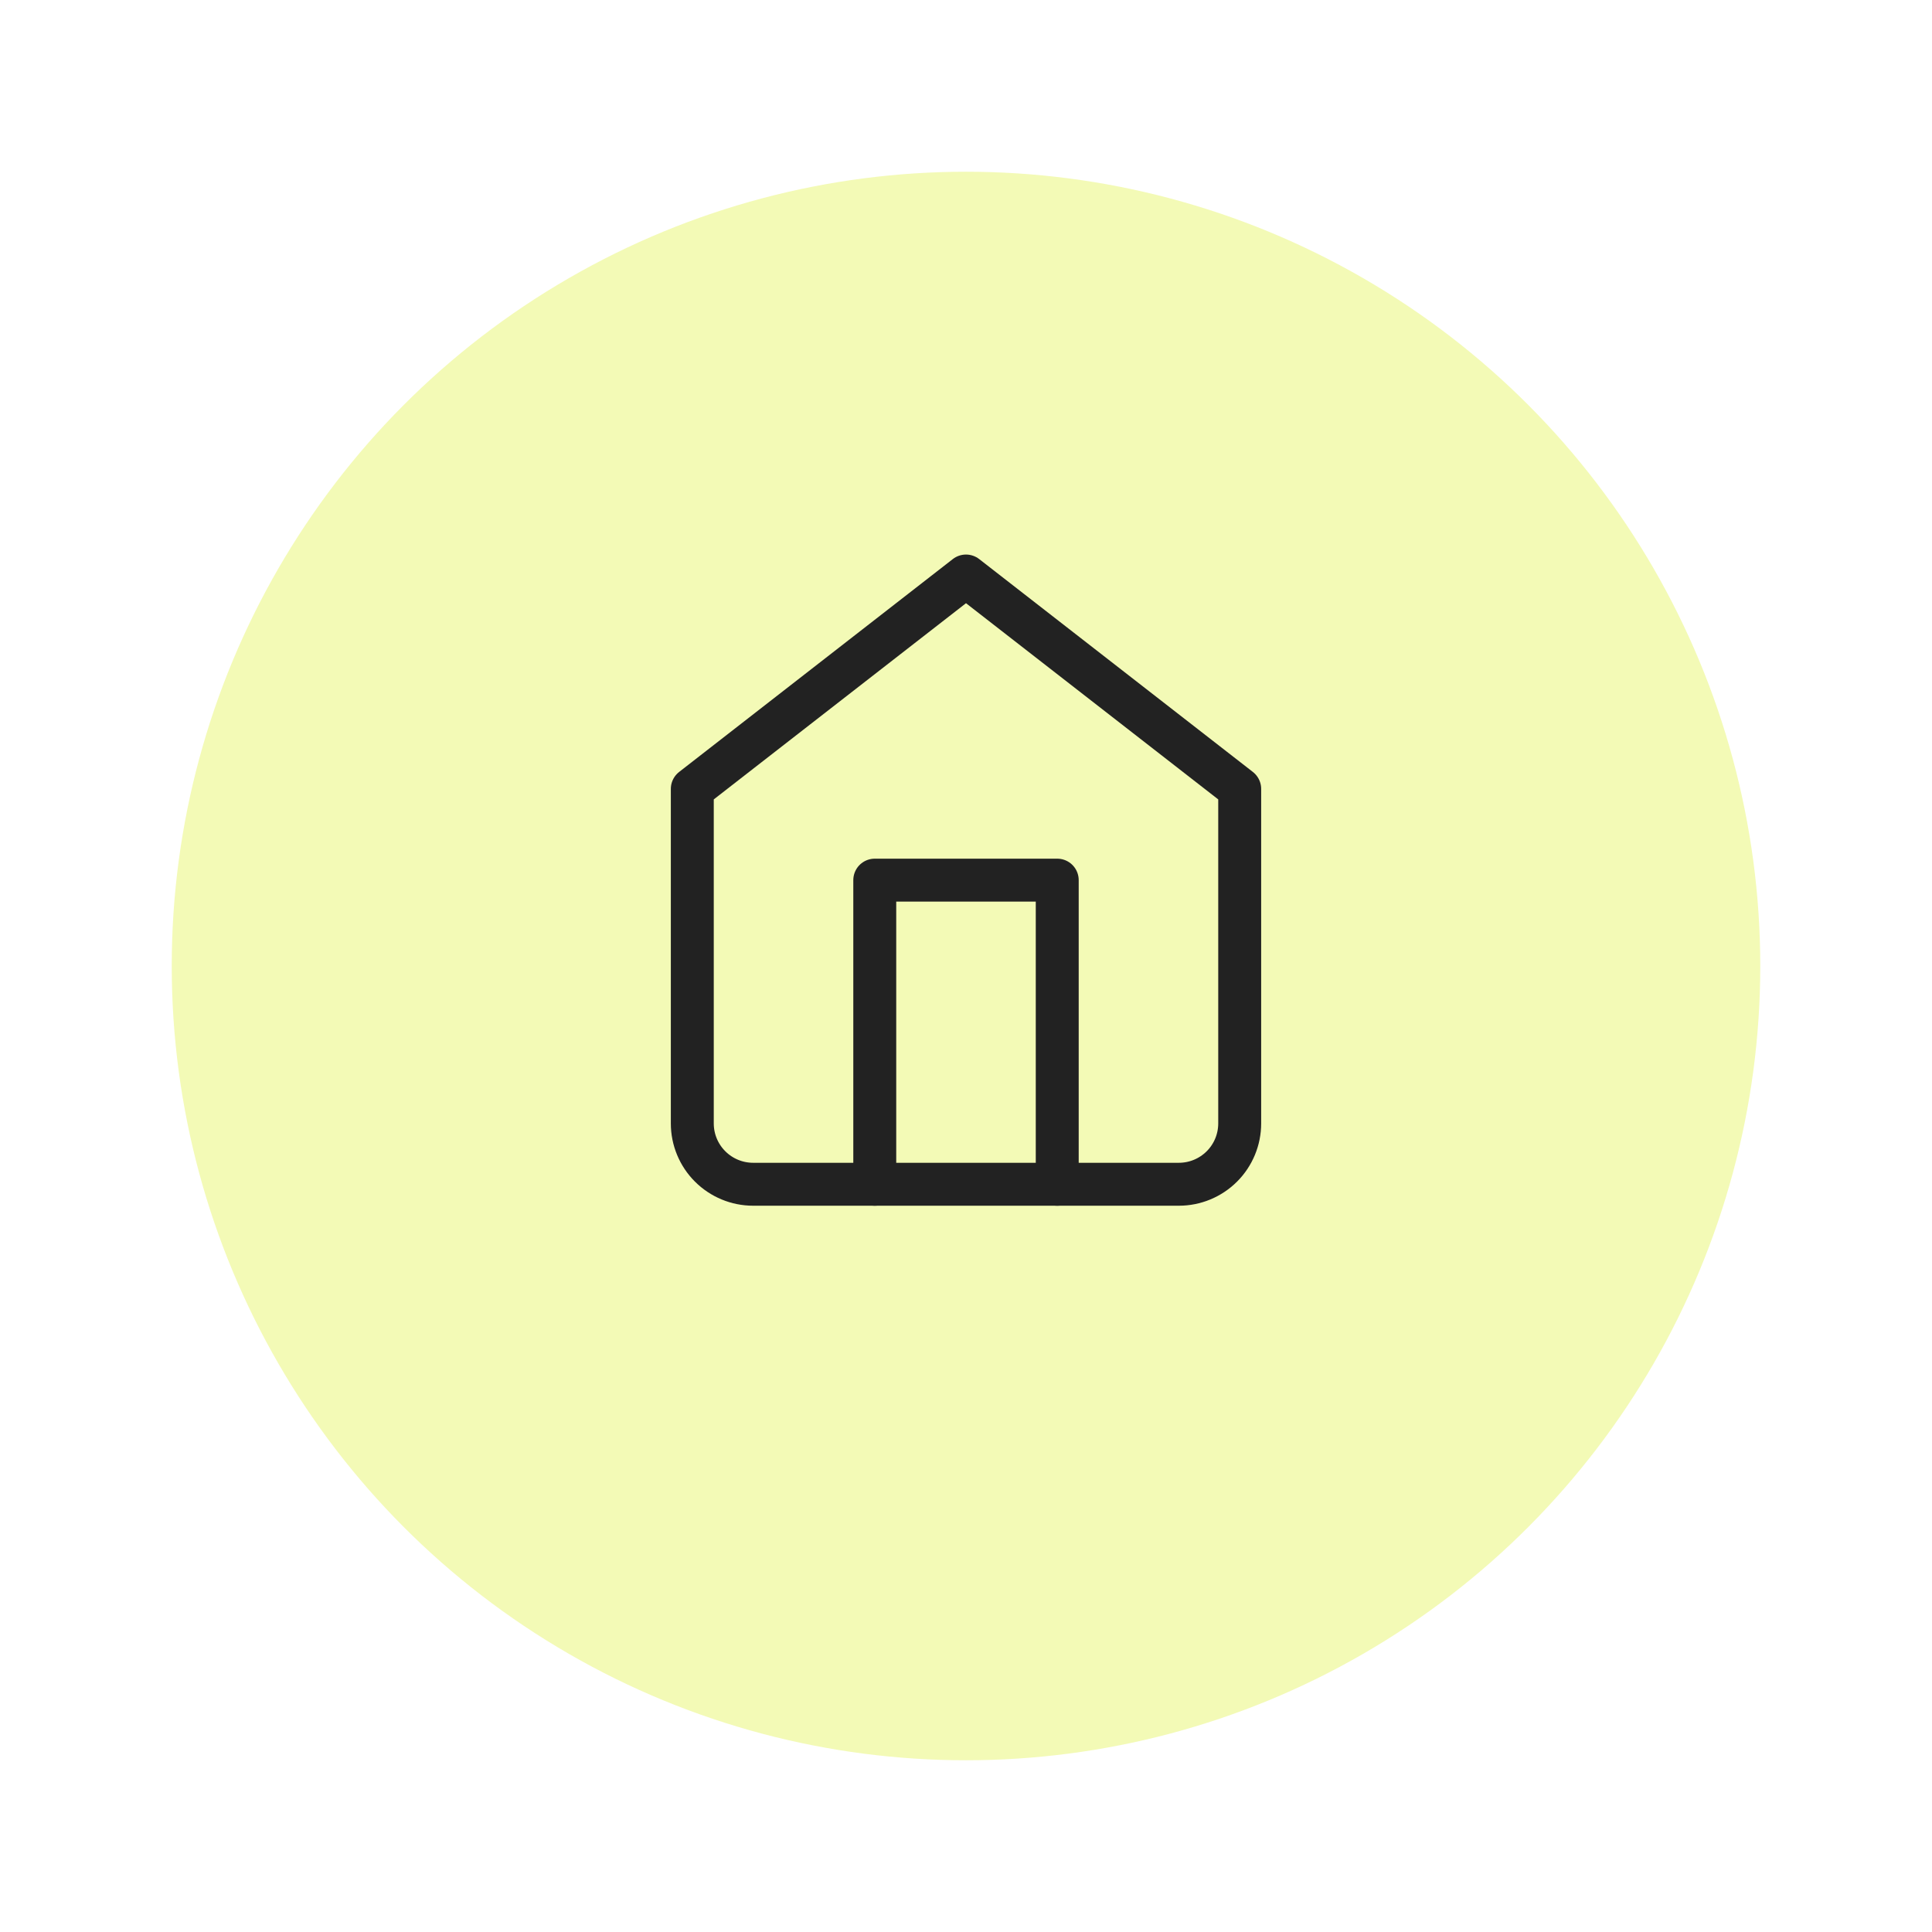 <svg width="90" height="90" viewBox="0 0 90 90" fill="none" xmlns="http://www.w3.org/2000/svg">
<g filter="url(#filter0_d_50_775)">
<circle cx="45" cy="41" r="37" fill="#F3FAB6"/>
</g>
<path d="M32.25 36.75L45 26.833L57.75 36.75V52.333C57.75 53.085 57.452 53.806 56.92 54.337C56.389 54.868 55.668 55.167 54.917 55.167H35.083C34.332 55.167 33.611 54.868 33.08 54.337C32.548 53.806 32.25 53.085 32.25 52.333V36.75Z" stroke="#222222" stroke-width="2" stroke-linecap="round" stroke-linejoin="round"/>
<path d="M40.75 55.167V41H49.25V55.167" stroke="#222222" stroke-width="2" stroke-linecap="round" stroke-linejoin="round"/>
<defs>
<filter id="filter0_d_50_775" x="0" y="0" width="90" height="90" filterUnits="userSpaceOnUse" color-interpolation-filters="sRGB">
<feFlood flood-opacity="0" result="BackgroundImageFix"/>
<feColorMatrix in="SourceAlpha" type="matrix" values="0 0 0 0 0 0 0 0 0 0 0 0 0 0 0 0 0 0 127 0" result="hardAlpha"/>
<feOffset dy="4"/>
<feGaussianBlur stdDeviation="4"/>
<feComposite in2="hardAlpha" operator="out"/>
<feColorMatrix type="matrix" values="0 0 0 0 0 0 0 0 0 0 0 0 0 0 0 0 0 0 0.15 0"/>
<feBlend mode="normal" in2="BackgroundImageFix" result="effect1_dropShadow_50_775"/>
<feBlend mode="normal" in="SourceGraphic" in2="effect1_dropShadow_50_775" result="shape"/>
</filter>
</defs>
</svg>

